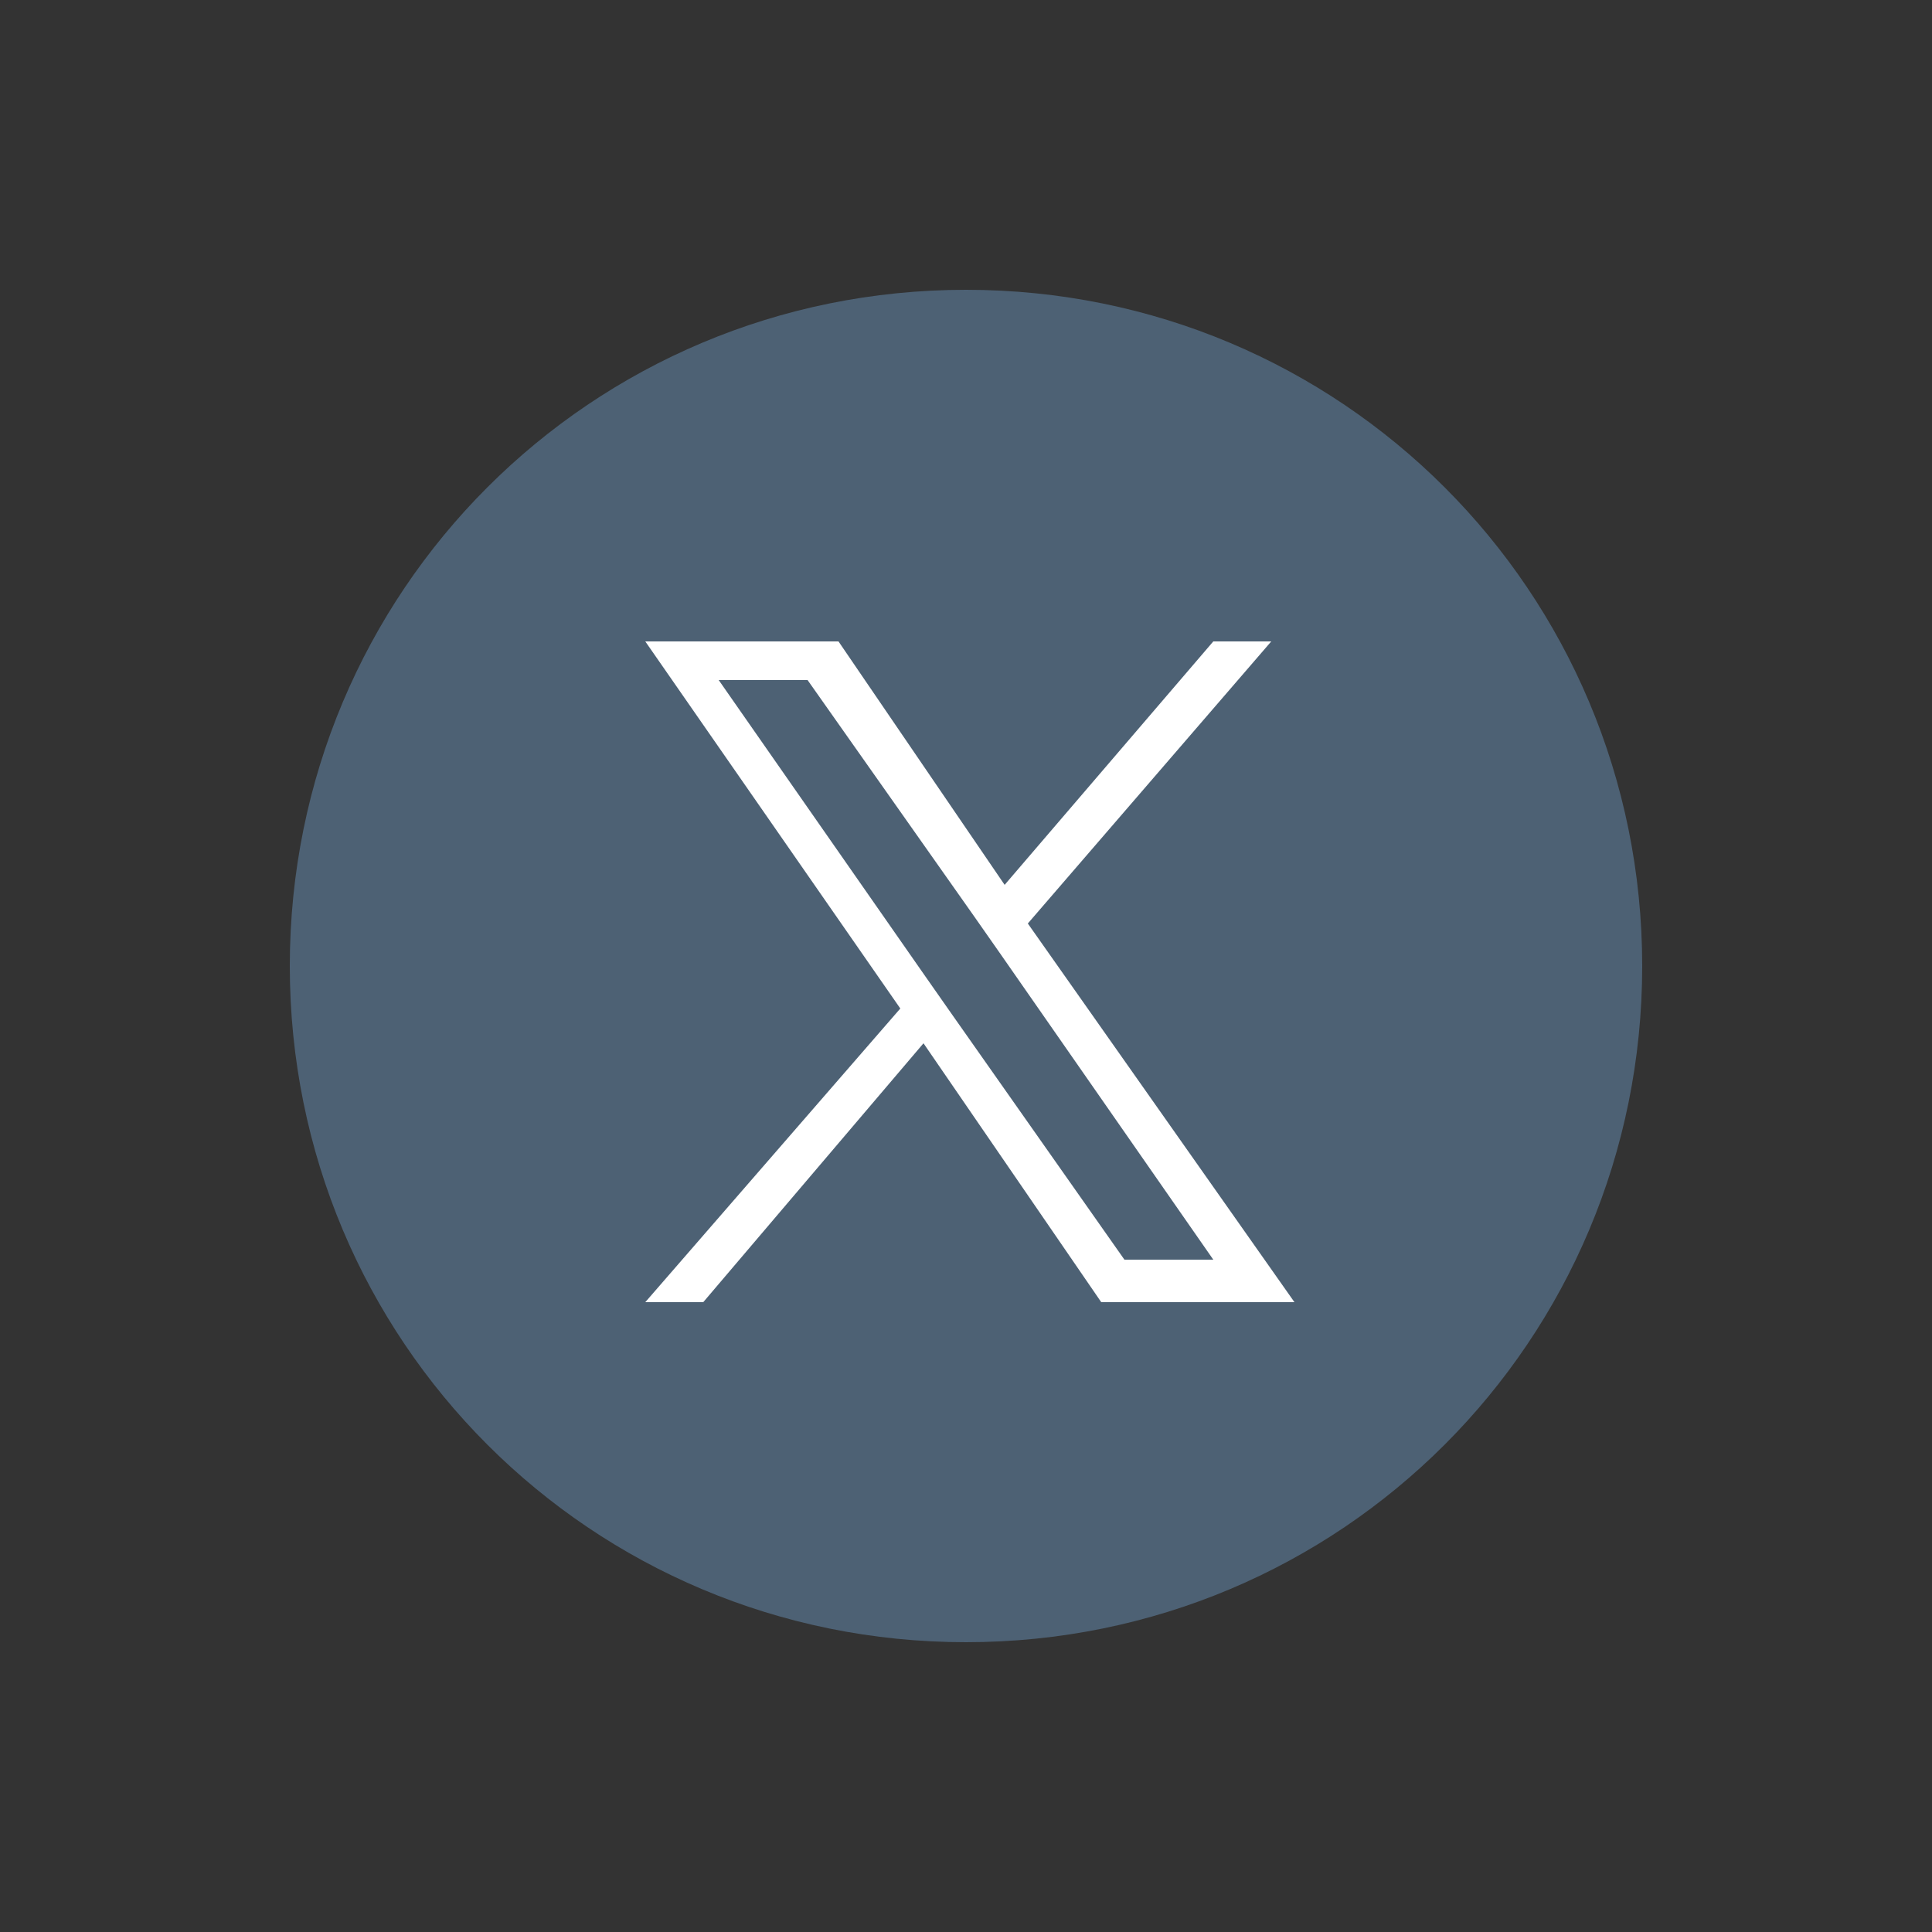 <?xml version="1.0" encoding="utf-8"?>
<!-- Generator: Adobe Illustrator 26.3.1, SVG Export Plug-In . SVG Version: 6.00 Build 0)  -->
<svg version="1.1" id="Laag_1" xmlns="http://www.w3.org/2000/svg" xmlns:xlink="http://www.w3.org/1999/xlink"
     width="75" height="75" viewBox="0 0 50 50" fill="none" style="enable-background:new 0 0 50 50;"
     xml:space="preserve">
<rect x="0" y="0" width="50" height="50" fill="#333333" stroke="none"/>
<style type="text/css">
	.st0{fill:#4D6174;}
	.st1{fill:#FFFFFF;}
</style>
    <path class="st0" d="M25,7.5L25,7.5c9.7,0,17.5,7.8,17.5,17.5l0,0c0,9.7-7.8,17.5-17.5,17.5l0,0c-9.7,0-17.5-7.8-17.5-17.5l0,0
	C7.5,15.3,15.3,7.5,25,7.5z"/>
    <g transform="translate(650,650)">
	<path class="st1" d="M-623.4-626.1l6.3-7.3h-1.5l-5.4,6.3l-4.3-6.3h-5l6.6,9.5l-6.6,7.6h1.5l5.7-6.7l4.6,6.7h5L-623.4-626.1
		L-623.4-626.1z M-625.4-623.8l-0.7-1l-5.3-7.6h2.3l4.3,6.1l0.7,1l5.5,7.9h-2.3L-625.4-623.8L-625.4-623.8z"/>
</g>
</svg>
